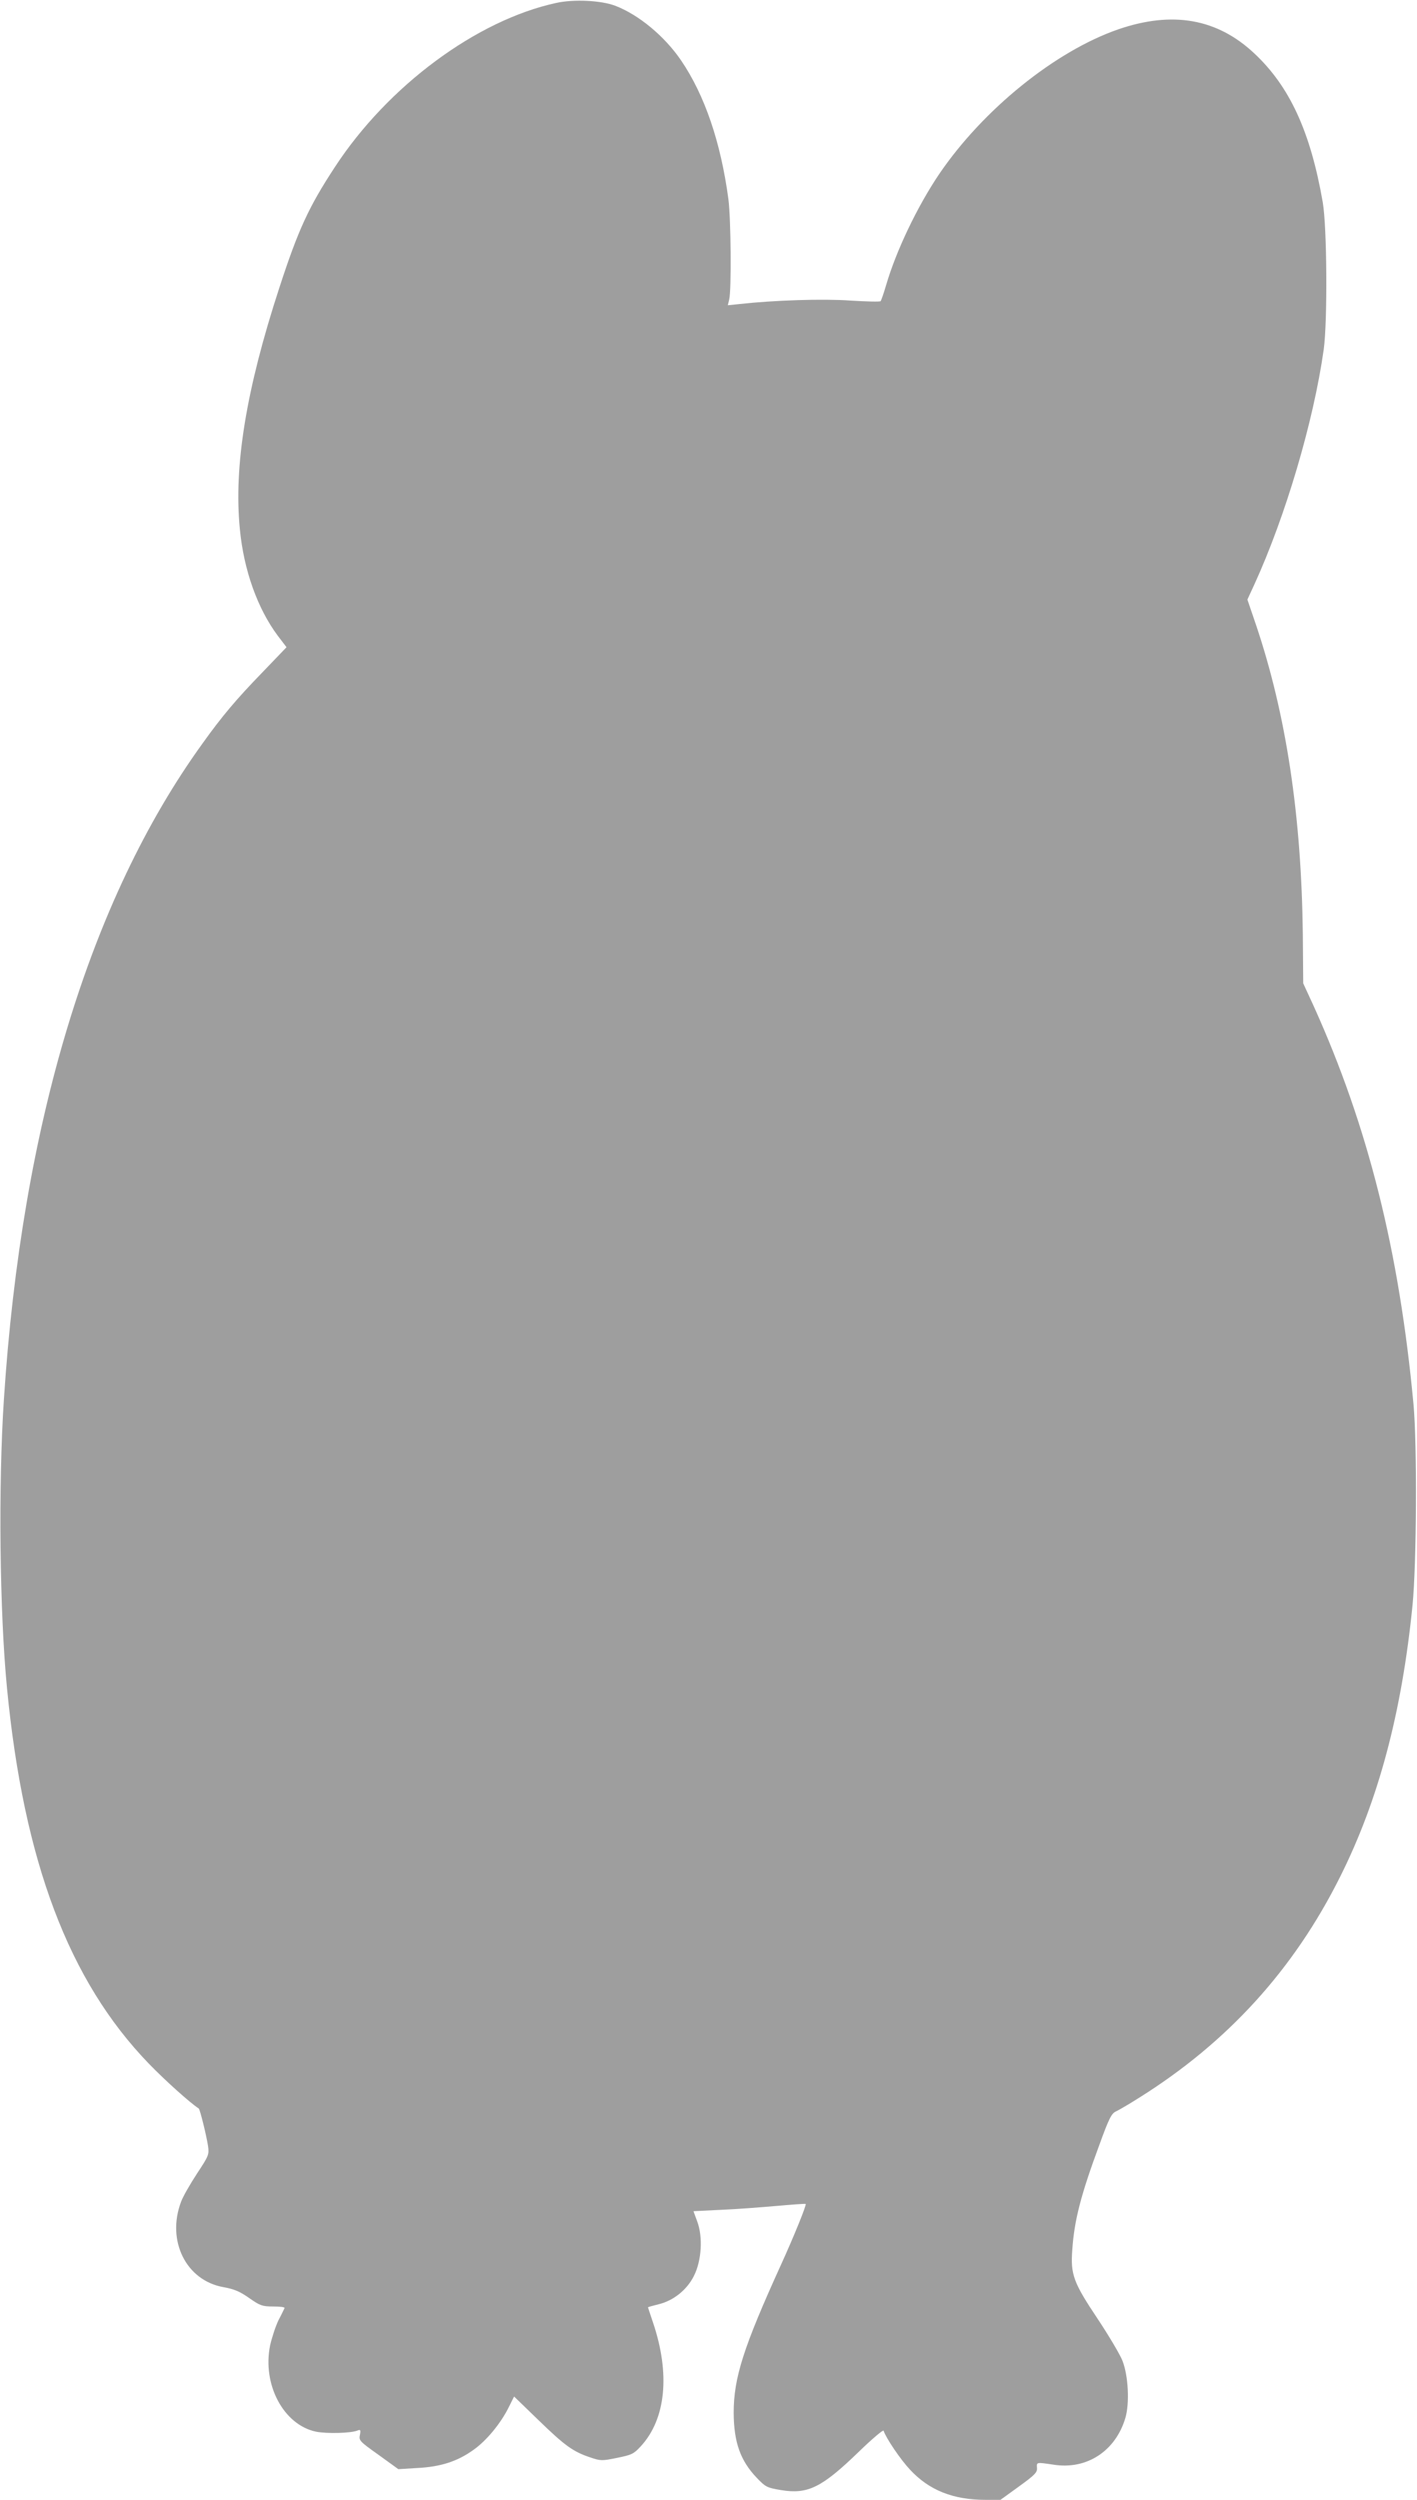 <?xml version="1.0" standalone="no"?>
<!DOCTYPE svg PUBLIC "-//W3C//DTD SVG 20010904//EN"
 "http://www.w3.org/TR/2001/REC-SVG-20010904/DTD/svg10.dtd">
<svg version="1.0" xmlns="http://www.w3.org/2000/svg"
 width="726pt" height="1280pt" viewBox="0 0 726 1280"
 preserveAspectRatio="xMidYMid meet">
<g transform="translate(0,1280) scale(0.1,-0.1)"
fill="#9e9e9e" stroke="none">
<path d="M2850 12785 c-407 -88 -862 -424 -1134 -840 -134 -204 -188 -321
-285 -619 -170 -520 -234 -913 -202 -1236 20 -210 91 -407 194 -545 l45 -59
-121 -126 c-134 -138 -209 -226 -311 -369 -576 -798 -924 -1946 -1016 -3356
-29 -440 -22 -1091 16 -1480 86 -888 317 -1498 726 -1921 85 -88 215 -204 256
-230 7 -4 41 -145 48 -193 6 -44 3 -50 -57 -141 -34 -52 -71 -116 -81 -143
-76 -200 25 -404 217 -438 55 -10 84 -22 132 -56 56 -39 67 -43 123 -43 34 0
60 -3 58 -8 -2 -4 -15 -32 -31 -62 -15 -31 -34 -89 -43 -129 -41 -201 69 -407
235 -442 55 -11 180 -8 213 6 15 6 17 3 12 -23 -6 -28 -1 -33 96 -102 l101
-73 97 6 c120 6 206 34 288 93 67 47 141 137 182 221 l26 52 124 -120 c136
-132 178 -162 264 -191 56 -19 61 -19 140 -3 74 15 85 20 120 58 130 140 153
372 63 637 -14 41 -25 75 -25 76 0 1 24 8 53 15 76 18 146 73 182 145 40 78
47 201 17 280 l-19 52 141 7 c78 3 206 13 286 20 80 7 146 12 148 10 5 -5 -62
-170 -126 -310 -194 -426 -243 -581 -243 -760 1 -150 34 -244 118 -332 45 -47
52 -51 124 -63 138 -23 210 13 400 197 67 65 124 113 126 107 13 -39 87 -148
135 -199 98 -106 222 -155 387 -155 l77 0 94 68 c82 59 95 73 93 95 -2 31 -4
30 85 17 170 -27 318 70 368 240 22 75 15 215 -15 292 -12 31 -69 127 -126
213 -125 187 -141 228 -131 357 10 149 44 280 138 534 50 138 63 163 86 173
15 7 68 38 117 69 454 284 793 656 1031 1132 197 393 316 841 371 1390 21 214
24 821 5 1030 -73 784 -233 1424 -512 2040 l-53 115 -2 250 c-7 608 -85 1125
-239 1583 l-45 132 36 78 c160 350 303 834 355 1202 20 147 17 627 -5 755 -63
362 -170 593 -351 762 -190 178 -419 218 -696 123 -324 -112 -695 -412 -920
-744 -111 -165 -219 -391 -270 -566 -12 -41 -25 -78 -28 -82 -4 -4 -74 -2
-155 3 -140 10 -390 2 -570 -18 l-58 -6 7 29 c12 49 9 413 -4 514 -39 291
-121 532 -242 710 -85 125 -218 235 -339 281 -72 27 -212 34 -301 14z"/>
</g>
</svg>
